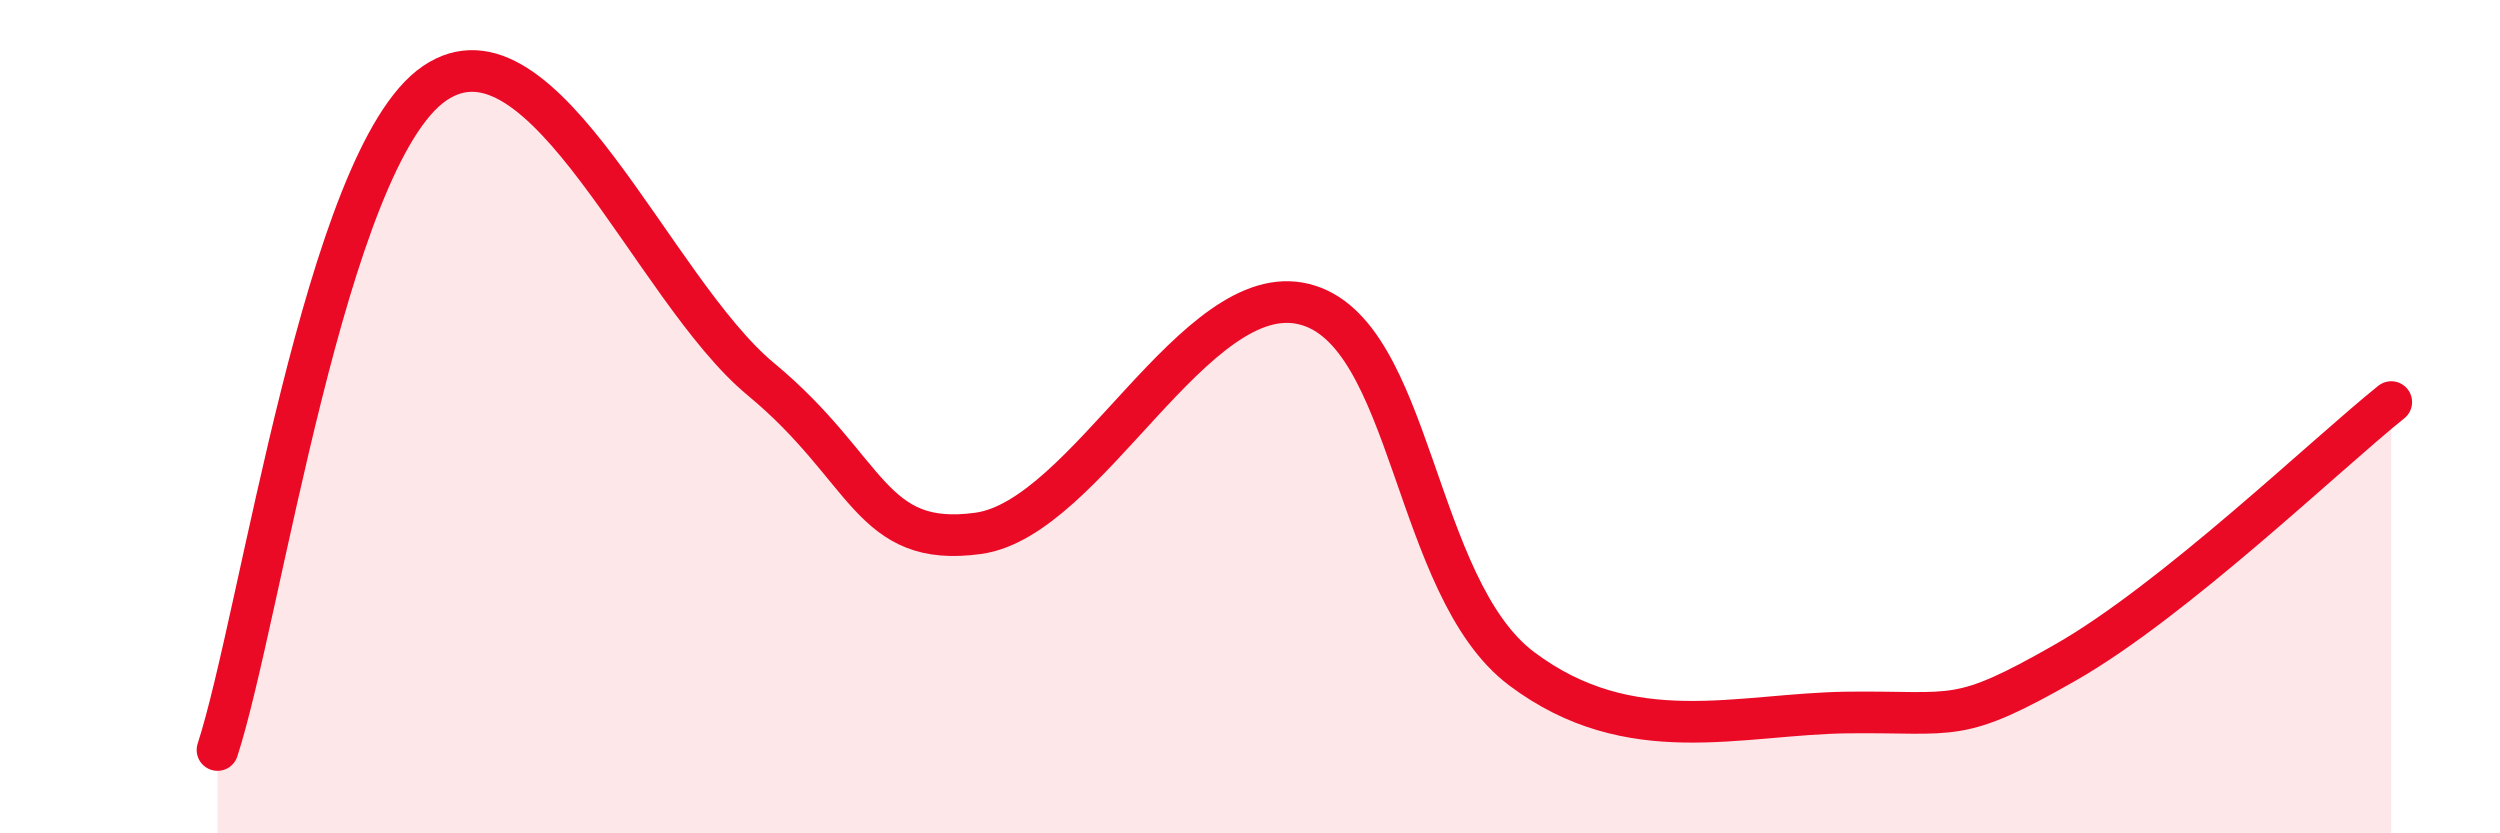 
    <svg width="60" height="20" viewBox="0 0 60 20" xmlns="http://www.w3.org/2000/svg">
      <path
        d="M 5.22,18 C 6.26,14.8 7.82,3.78 10.43,2 C 13.04,0.22 15.65,6.94 18.26,9.1 C 20.87,11.26 20.87,13.16 23.48,12.8 C 26.09,12.44 28.69,6.65 31.3,7.3 C 33.91,7.95 33.91,14.09 36.52,16.05 C 39.13,18.01 41.74,17.13 44.35,17.1 C 46.96,17.07 46.96,17.39 49.57,15.9 C 52.18,14.41 55.83,10.9 57.39,9.65L57.39 20L5.22 20Z"
        fill="#EB0A25"
        opacity="0.1"
        stroke-linecap="round"
        stroke-linejoin="round"
      />
      <path
        d="M 5.22,18 C 6.26,14.8 7.82,3.78 10.43,2 C 13.04,0.22 15.65,6.94 18.26,9.1 C 20.87,11.26 20.87,13.16 23.48,12.8 C 26.09,12.44 28.69,6.65 31.3,7.3 C 33.91,7.95 33.91,14.09 36.52,16.05 C 39.13,18.01 41.74,17.13 44.35,17.1 C 46.96,17.07 46.96,17.39 49.57,15.9 C 52.18,14.41 55.83,10.9 57.39,9.65"
        stroke="#EB0A25"
        stroke-width="1"
        fill="none"
        stroke-linecap="round"
        stroke-linejoin="round"
      />
    </svg>
  